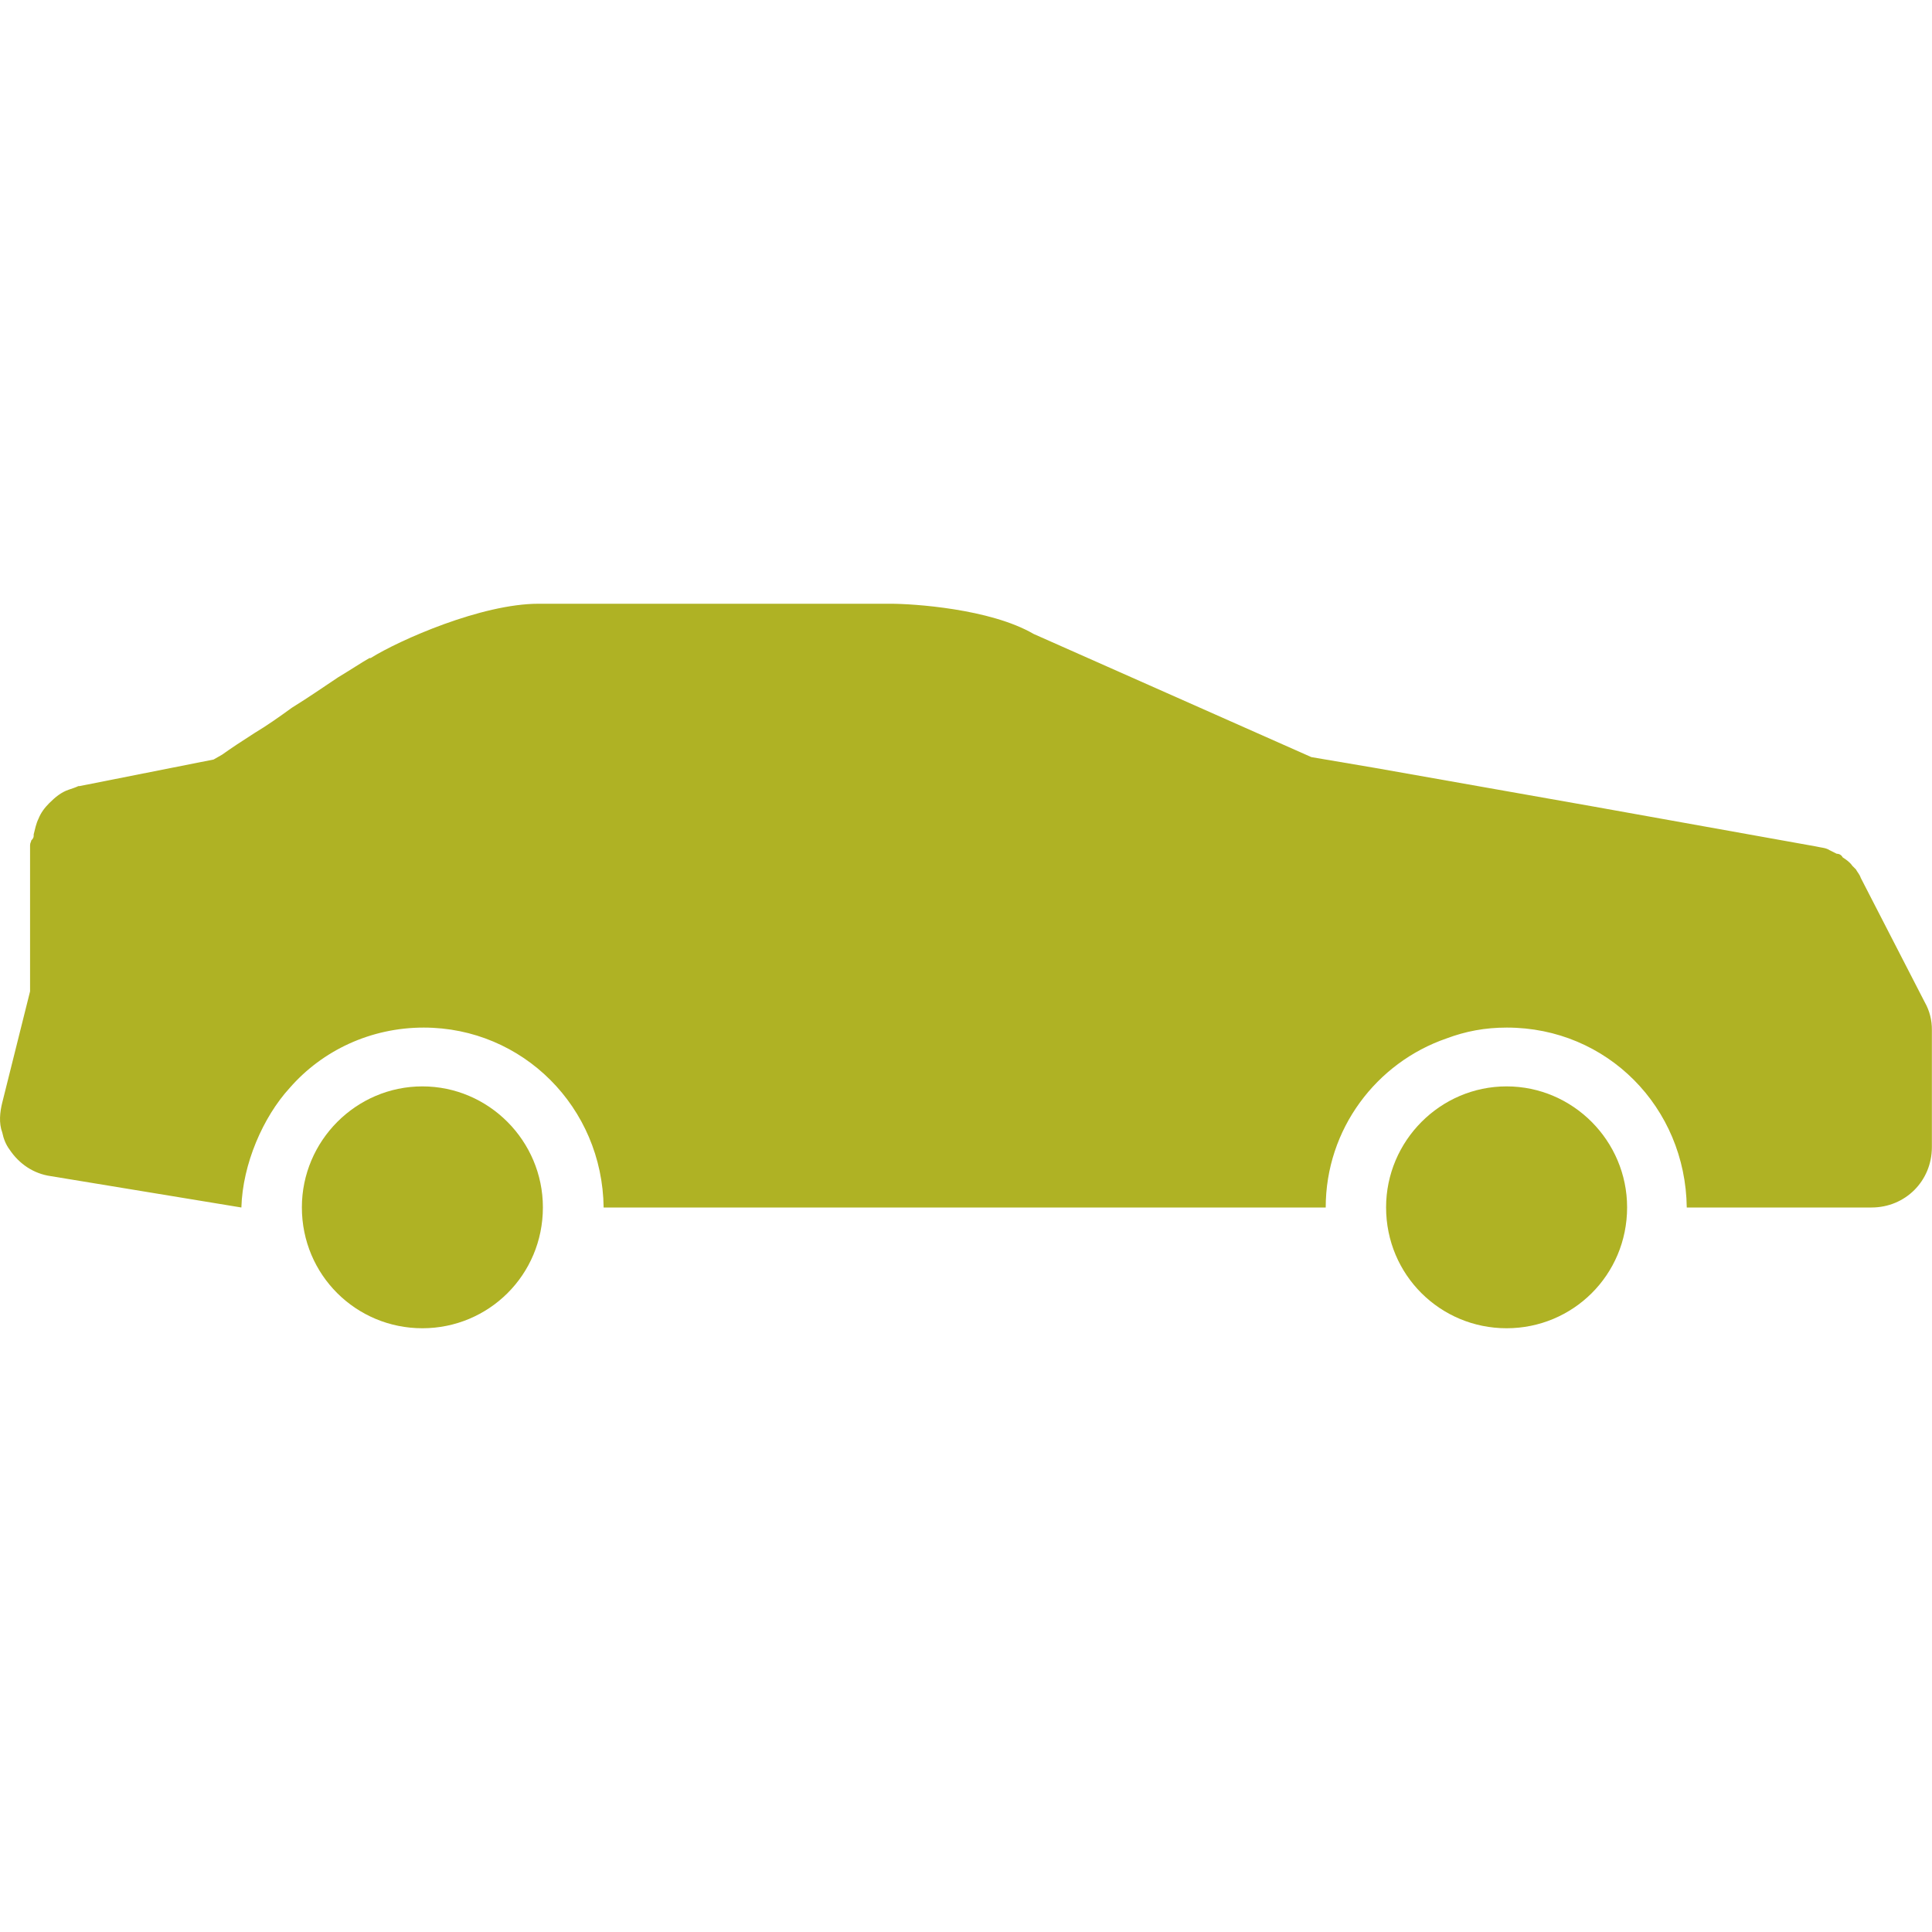 <?xml version="1.0" encoding="utf-8"?>
<!-- Generator: Adobe Illustrator 21.0.0, SVG Export Plug-In . SVG Version: 6.00 Build 0)  -->
<svg version="1.1" id="icons" xmlns="http://www.w3.org/2000/svg" xmlns:xlink="http://www.w3.org/1999/xlink" x="0px" y="0px"
	 width="16px" height="16px" viewBox="0 0 16 16" style="enable-background:new 0 0 16 16;" xml:space="preserve">
<style type="text/css">
	.st0{fill:#5057FB;}
	.st1{fill:#C93789;}
	.st2{fill:#ED5C36;}
	.st3{fill:#AFB224;}
	.st4{fill:#15B2CC;}
</style>
<g id="coupe_1_">
	<path class="st3" d="M3.498,8.997C2.949,8.997,2.5,9.448,2.5,9.999C2.5,10.559,2.949,11,3.498,11s0.998-0.441,0.998-1.001
		C4.496,9.448,4.047,8.997,3.498,8.997"/>
	<path class="st3" d="M15.94,8.3l-0.53-1.03c-0.01-0.03-0.03-0.05-0.04-0.07l-0.03-0.03c-0.02-0.03-0.05-0.05-0.08-0.07
		c-0.01-0.02-0.03-0.03-0.05-0.03c-0.02-0.01-0.04-0.02-0.06-0.03c-0.03-0.02-0.07-0.02-0.11-0.03L13.2,6.68l-1.81-0.32l-0.53-0.09
		l-2.3-1.02C8.199,5.04,7.559,5,7.379,5h-2.92c-0.47,0-1.15,0.3-1.39,0.45h-0.01c-0.07,0.04-0.16,0.1-0.26,0.16
		c-0.12,0.08-0.25,0.17-0.38,0.25c-0.11,0.08-0.21,0.15-0.31,0.21c-0.11,0.07-0.2,0.13-0.27,0.18c-0.02,0.01-0.05,0.03-0.07,0.04
		l-1.11,0.22h-0.01c-0.02,0.01-0.05,0.02-0.08,0.03c-0.06,0.02-0.11,0.06-0.16,0.11c-0.04,0.04-0.07,0.08-0.09,0.13
		c-0.02,0.04-0.03,0.09-0.04,0.13v0.01c0,0.02-0.01,0.03-0.02,0.04c0,0.01-0.01,0.02-0.01,0.04v1.21l-0.23,0.92
		c-0.02,0.08-0.03,0.17,0,0.25c0.01,0.05,0.03,0.1,0.06,0.14c0.08,0.12,0.2,0.2,0.34,0.22L1.999,10c0.01-0.36,0.18-0.75,0.4-0.99
		c0.27-0.31,0.67-0.5,1.11-0.5c0.82,0,1.48,0.66,1.49,1.49h5.98c0-0.65,0.42-1.2,1-1.4c0.16-0.06,0.32-0.09,0.5-0.09
		c0.83,0,1.48,0.66,1.49,1.49h1.53c0.28,0,0.5-0.22,0.5-0.5V8.53C16,8.45,15.98,8.37,15.94,8.3"/>
	<path class="st3" d="M12.477,8.997c-0.549,0-0.998,0.451-0.998,1.002c0,0.56,0.449,1.001,0.998,1.001
		c0.549,0,0.998-0.441,0.998-1.001C13.475,9.448,13.026,8.997,12.477,8.997"/>
</g>
</svg>
